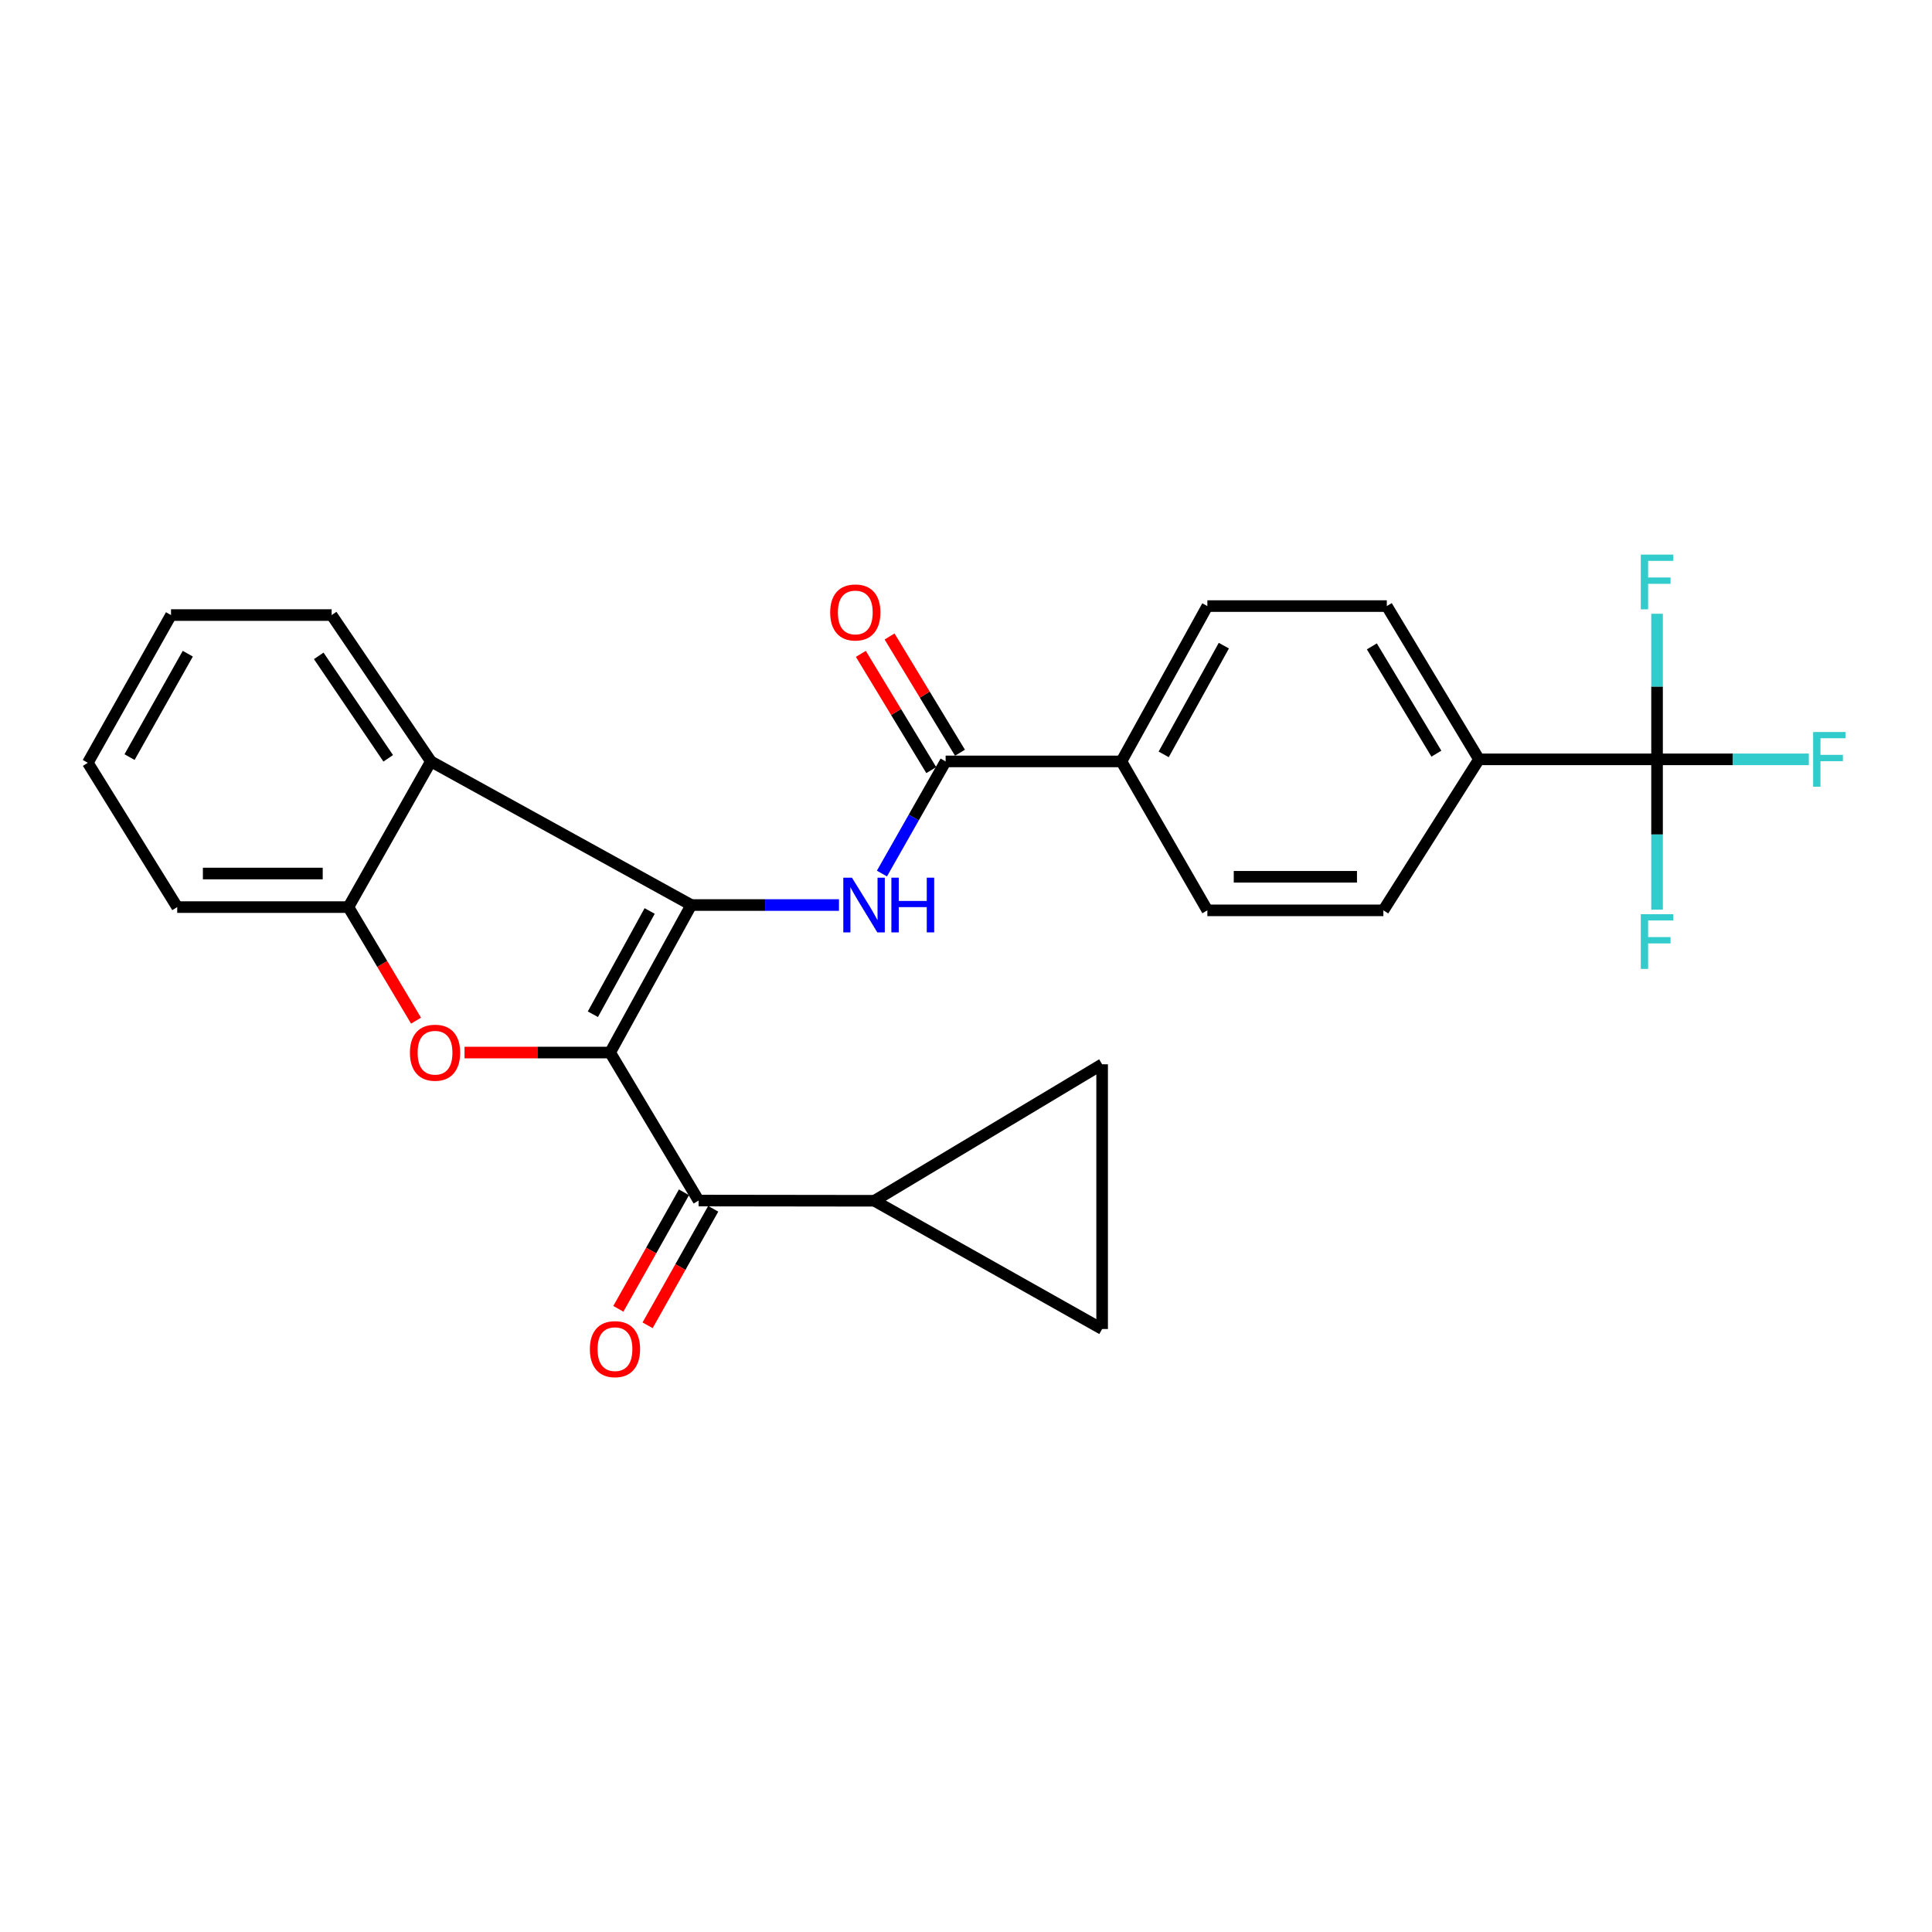 <?xml version='1.0' encoding='iso-8859-1'?>
<svg version='1.1' baseProfile='full'
              xmlns='http://www.w3.org/2000/svg'
                      xmlns:rdkit='http://www.rdkit.org/xml'
                      xmlns:xlink='http://www.w3.org/1999/xlink'
                  xml:space='preserve'
width='1000px' height='1000px' viewBox='0 0 1000 1000'>
<!-- END OF HEADER -->
<rect style='opacity:1.0;fill:#FFFFFF;stroke:none' width='1000' height='1000' x='0' y='0'> </rect>
<path class='bond-0' d='M 315.803,544.798 L 357.793,468.444' style='fill:none;fill-rule:evenodd;stroke:#000000;stroke-width:6px;stroke-linecap:butt;stroke-linejoin:miter;stroke-opacity:1' />
<path class='bond-0' d='M 306.873,524.97 L 336.266,471.522' style='fill:none;fill-rule:evenodd;stroke:#000000;stroke-width:6px;stroke-linecap:butt;stroke-linejoin:miter;stroke-opacity:1' />
<path class='bond-1' d='M 315.803,544.798 L 278.123,544.798' style='fill:none;fill-rule:evenodd;stroke:#000000;stroke-width:6px;stroke-linecap:butt;stroke-linejoin:miter;stroke-opacity:1' />
<path class='bond-1' d='M 278.123,544.798 L 240.444,544.798' style='fill:none;fill-rule:evenodd;stroke:#FF0000;stroke-width:6px;stroke-linecap:butt;stroke-linejoin:miter;stroke-opacity:1' />
<path class='bond-4' d='M 315.803,544.798 L 361.588,621.403' style='fill:none;fill-rule:evenodd;stroke:#000000;stroke-width:6px;stroke-linecap:butt;stroke-linejoin:miter;stroke-opacity:1' />
<path class='bond-2' d='M 357.793,468.444 L 396.024,468.444' style='fill:none;fill-rule:evenodd;stroke:#000000;stroke-width:6px;stroke-linecap:butt;stroke-linejoin:miter;stroke-opacity:1' />
<path class='bond-2' d='M 396.024,468.444 L 434.254,468.444' style='fill:none;fill-rule:evenodd;stroke:#0000FF;stroke-width:6px;stroke-linecap:butt;stroke-linejoin:miter;stroke-opacity:1' />
<path class='bond-3' d='M 357.793,468.444 L 223.035,394.108' style='fill:none;fill-rule:evenodd;stroke:#000000;stroke-width:6px;stroke-linecap:butt;stroke-linejoin:miter;stroke-opacity:1' />
<path class='bond-7' d='M 215.342,528.287 L 197.836,498.902' style='fill:none;fill-rule:evenodd;stroke:#FF0000;stroke-width:6px;stroke-linecap:butt;stroke-linejoin:miter;stroke-opacity:1' />
<path class='bond-7' d='M 197.836,498.902 L 180.329,469.516' style='fill:none;fill-rule:evenodd;stroke:#000000;stroke-width:6px;stroke-linecap:butt;stroke-linejoin:miter;stroke-opacity:1' />
<path class='bond-6' d='M 456.487,452.147 L 472.97,423.128' style='fill:none;fill-rule:evenodd;stroke:#0000FF;stroke-width:6px;stroke-linecap:butt;stroke-linejoin:miter;stroke-opacity:1' />
<path class='bond-6' d='M 472.97,423.128 L 489.453,394.108' style='fill:none;fill-rule:evenodd;stroke:#000000;stroke-width:6px;stroke-linecap:butt;stroke-linejoin:miter;stroke-opacity:1' />
<path class='bond-22' d='M 223.035,394.108 L 171.659,318.353' style='fill:none;fill-rule:evenodd;stroke:#000000;stroke-width:6px;stroke-linecap:butt;stroke-linejoin:miter;stroke-opacity:1' />
<path class='bond-22' d='M 200.944,392.5 L 164.981,339.471' style='fill:none;fill-rule:evenodd;stroke:#000000;stroke-width:6px;stroke-linecap:butt;stroke-linejoin:miter;stroke-opacity:1' />
<path class='bond-26' d='M 223.035,394.108 L 180.329,469.516' style='fill:none;fill-rule:evenodd;stroke:#000000;stroke-width:6px;stroke-linecap:butt;stroke-linejoin:miter;stroke-opacity:1' />
<path class='bond-8' d='M 361.588,621.403 L 452.579,621.519' style='fill:none;fill-rule:evenodd;stroke:#000000;stroke-width:6px;stroke-linecap:butt;stroke-linejoin:miter;stroke-opacity:1' />
<path class='bond-13' d='M 354.017,617.138 L 337.033,647.29' style='fill:none;fill-rule:evenodd;stroke:#000000;stroke-width:6px;stroke-linecap:butt;stroke-linejoin:miter;stroke-opacity:1' />
<path class='bond-13' d='M 337.033,647.29 L 320.05,677.441' style='fill:none;fill-rule:evenodd;stroke:#FF0000;stroke-width:6px;stroke-linecap:butt;stroke-linejoin:miter;stroke-opacity:1' />
<path class='bond-13' d='M 369.159,625.668 L 352.176,655.819' style='fill:none;fill-rule:evenodd;stroke:#000000;stroke-width:6px;stroke-linecap:butt;stroke-linejoin:miter;stroke-opacity:1' />
<path class='bond-13' d='M 352.176,655.819 L 335.192,685.971' style='fill:none;fill-rule:evenodd;stroke:#FF0000;stroke-width:6px;stroke-linecap:butt;stroke-linejoin:miter;stroke-opacity:1' />
<path class='bond-5' d='M 857.686,393.036 L 765.517,393.036' style='fill:none;fill-rule:evenodd;stroke:#000000;stroke-width:6px;stroke-linecap:butt;stroke-linejoin:miter;stroke-opacity:1' />
<path class='bond-19' d='M 857.686,393.036 L 857.686,431.934' style='fill:none;fill-rule:evenodd;stroke:#000000;stroke-width:6px;stroke-linecap:butt;stroke-linejoin:miter;stroke-opacity:1' />
<path class='bond-19' d='M 857.686,431.934 L 857.686,470.831' style='fill:none;fill-rule:evenodd;stroke:#33CCCC;stroke-width:6px;stroke-linecap:butt;stroke-linejoin:miter;stroke-opacity:1' />
<path class='bond-20' d='M 857.686,393.036 L 857.686,355.358' style='fill:none;fill-rule:evenodd;stroke:#000000;stroke-width:6px;stroke-linecap:butt;stroke-linejoin:miter;stroke-opacity:1' />
<path class='bond-20' d='M 857.686,355.358 L 857.686,317.68' style='fill:none;fill-rule:evenodd;stroke:#33CCCC;stroke-width:6px;stroke-linecap:butt;stroke-linejoin:miter;stroke-opacity:1' />
<path class='bond-21' d='M 857.686,393.036 L 896.964,393.036' style='fill:none;fill-rule:evenodd;stroke:#000000;stroke-width:6px;stroke-linecap:butt;stroke-linejoin:miter;stroke-opacity:1' />
<path class='bond-21' d='M 896.964,393.036 L 936.241,393.036' style='fill:none;fill-rule:evenodd;stroke:#33CCCC;stroke-width:6px;stroke-linecap:butt;stroke-linejoin:miter;stroke-opacity:1' />
<path class='bond-12' d='M 489.453,394.108 L 580.444,394.108' style='fill:none;fill-rule:evenodd;stroke:#000000;stroke-width:6px;stroke-linecap:butt;stroke-linejoin:miter;stroke-opacity:1' />
<path class='bond-14' d='M 496.886,389.606 L 478.663,359.522' style='fill:none;fill-rule:evenodd;stroke:#000000;stroke-width:6px;stroke-linecap:butt;stroke-linejoin:miter;stroke-opacity:1' />
<path class='bond-14' d='M 478.663,359.522 L 460.441,329.438' style='fill:none;fill-rule:evenodd;stroke:#FF0000;stroke-width:6px;stroke-linecap:butt;stroke-linejoin:miter;stroke-opacity:1' />
<path class='bond-14' d='M 482.02,398.61 L 463.798,368.526' style='fill:none;fill-rule:evenodd;stroke:#000000;stroke-width:6px;stroke-linecap:butt;stroke-linejoin:miter;stroke-opacity:1' />
<path class='bond-14' d='M 463.798,368.526 L 445.576,338.442' style='fill:none;fill-rule:evenodd;stroke:#FF0000;stroke-width:6px;stroke-linecap:butt;stroke-linejoin:miter;stroke-opacity:1' />
<path class='bond-23' d='M 180.329,469.516 L 91.723,469.516' style='fill:none;fill-rule:evenodd;stroke:#000000;stroke-width:6px;stroke-linecap:butt;stroke-linejoin:miter;stroke-opacity:1' />
<path class='bond-23' d='M 167.038,452.136 L 105.014,452.136' style='fill:none;fill-rule:evenodd;stroke:#000000;stroke-width:6px;stroke-linecap:butt;stroke-linejoin:miter;stroke-opacity:1' />
<path class='bond-9' d='M 452.579,621.519 L 570.461,550.871' style='fill:none;fill-rule:evenodd;stroke:#000000;stroke-width:6px;stroke-linecap:butt;stroke-linejoin:miter;stroke-opacity:1' />
<path class='bond-10' d='M 452.579,621.519 L 570.461,687.89' style='fill:none;fill-rule:evenodd;stroke:#000000;stroke-width:6px;stroke-linecap:butt;stroke-linejoin:miter;stroke-opacity:1' />
<path class='bond-27' d='M 570.461,550.871 L 570.461,687.89' style='fill:none;fill-rule:evenodd;stroke:#000000;stroke-width:6px;stroke-linecap:butt;stroke-linejoin:miter;stroke-opacity:1' />
<path class='bond-11' d='M 765.517,393.036 L 717.81,313.709' style='fill:none;fill-rule:evenodd;stroke:#000000;stroke-width:6px;stroke-linecap:butt;stroke-linejoin:miter;stroke-opacity:1' />
<path class='bond-11' d='M 743.467,390.094 L 710.072,334.565' style='fill:none;fill-rule:evenodd;stroke:#000000;stroke-width:6px;stroke-linecap:butt;stroke-linejoin:miter;stroke-opacity:1' />
<path class='bond-29' d='M 765.517,393.036 L 716.034,471.196' style='fill:none;fill-rule:evenodd;stroke:#000000;stroke-width:6px;stroke-linecap:butt;stroke-linejoin:miter;stroke-opacity:1' />
<path class='bond-17' d='M 580.444,394.108 L 624.926,471.196' style='fill:none;fill-rule:evenodd;stroke:#000000;stroke-width:6px;stroke-linecap:butt;stroke-linejoin:miter;stroke-opacity:1' />
<path class='bond-18' d='M 580.444,394.108 L 624.926,313.709' style='fill:none;fill-rule:evenodd;stroke:#000000;stroke-width:6px;stroke-linecap:butt;stroke-linejoin:miter;stroke-opacity:1' />
<path class='bond-18' d='M 602.324,390.462 L 633.461,334.182' style='fill:none;fill-rule:evenodd;stroke:#000000;stroke-width:6px;stroke-linecap:butt;stroke-linejoin:miter;stroke-opacity:1' />
<path class='bond-15' d='M 716.034,471.196 L 624.926,471.196' style='fill:none;fill-rule:evenodd;stroke:#000000;stroke-width:6px;stroke-linecap:butt;stroke-linejoin:miter;stroke-opacity:1' />
<path class='bond-15' d='M 702.367,453.816 L 638.592,453.816' style='fill:none;fill-rule:evenodd;stroke:#000000;stroke-width:6px;stroke-linecap:butt;stroke-linejoin:miter;stroke-opacity:1' />
<path class='bond-16' d='M 717.81,313.709 L 624.926,313.709' style='fill:none;fill-rule:evenodd;stroke:#000000;stroke-width:6px;stroke-linecap:butt;stroke-linejoin:miter;stroke-opacity:1' />
<path class='bond-24' d='M 171.659,318.353 L 88.517,318.353' style='fill:none;fill-rule:evenodd;stroke:#000000;stroke-width:6px;stroke-linecap:butt;stroke-linejoin:miter;stroke-opacity:1' />
<path class='bond-25' d='M 91.723,469.516 L 45.455,394.823' style='fill:none;fill-rule:evenodd;stroke:#000000;stroke-width:6px;stroke-linecap:butt;stroke-linejoin:miter;stroke-opacity:1' />
<path class='bond-28' d='M 88.517,318.353 L 45.455,394.823' style='fill:none;fill-rule:evenodd;stroke:#000000;stroke-width:6px;stroke-linecap:butt;stroke-linejoin:miter;stroke-opacity:1' />
<path class='bond-28' d='M 97.201,338.351 L 67.057,391.88' style='fill:none;fill-rule:evenodd;stroke:#000000;stroke-width:6px;stroke-linecap:butt;stroke-linejoin:miter;stroke-opacity:1' />
<path  class='atom-2' d='M 212.178 544.878
Q 212.178 538.078, 215.538 534.278
Q 218.898 530.478, 225.178 530.478
Q 231.458 530.478, 234.818 534.278
Q 238.178 538.078, 238.178 544.878
Q 238.178 551.758, 234.778 555.678
Q 231.378 559.558, 225.178 559.558
Q 218.938 559.558, 215.538 555.678
Q 212.178 551.798, 212.178 544.878
M 225.178 556.358
Q 229.498 556.358, 231.818 553.478
Q 234.178 550.558, 234.178 544.878
Q 234.178 539.318, 231.818 536.518
Q 229.498 533.678, 225.178 533.678
Q 220.858 533.678, 218.498 536.478
Q 216.178 539.278, 216.178 544.878
Q 216.178 550.598, 218.498 553.478
Q 220.858 556.358, 225.178 556.358
' fill='#FF0000'/>
<path  class='atom-3' d='M 440.97 454.284
L 450.25 469.284
Q 451.17 470.764, 452.65 473.444
Q 454.13 476.124, 454.21 476.284
L 454.21 454.284
L 457.97 454.284
L 457.97 482.604
L 454.09 482.604
L 444.13 466.204
Q 442.97 464.284, 441.73 462.084
Q 440.53 459.884, 440.17 459.204
L 440.17 482.604
L 436.49 482.604
L 436.49 454.284
L 440.97 454.284
' fill='#0000FF'/>
<path  class='atom-3' d='M 461.37 454.284
L 465.21 454.284
L 465.21 466.324
L 479.69 466.324
L 479.69 454.284
L 483.53 454.284
L 483.53 482.604
L 479.69 482.604
L 479.69 469.524
L 465.21 469.524
L 465.21 482.604
L 461.37 482.604
L 461.37 454.284
' fill='#0000FF'/>
<path  class='atom-14' d='M 305.313 698.31
Q 305.313 691.51, 308.673 687.71
Q 312.033 683.91, 318.313 683.91
Q 324.593 683.91, 327.953 687.71
Q 331.313 691.51, 331.313 698.31
Q 331.313 705.19, 327.913 709.11
Q 324.513 712.99, 318.313 712.99
Q 312.073 712.99, 308.673 709.11
Q 305.313 705.23, 305.313 698.31
M 318.313 709.79
Q 322.633 709.79, 324.953 706.91
Q 327.313 703.99, 327.313 698.31
Q 327.313 692.75, 324.953 689.95
Q 322.633 687.11, 318.313 687.11
Q 313.993 687.11, 311.633 689.91
Q 309.313 692.71, 309.313 698.31
Q 309.313 704.03, 311.633 706.91
Q 313.993 709.79, 318.313 709.79
' fill='#FF0000'/>
<path  class='atom-15' d='M 429.702 317.004
Q 429.702 310.204, 433.062 306.404
Q 436.422 302.604, 442.702 302.604
Q 448.982 302.604, 452.342 306.404
Q 455.702 310.204, 455.702 317.004
Q 455.702 323.884, 452.302 327.804
Q 448.902 331.684, 442.702 331.684
Q 436.462 331.684, 433.062 327.804
Q 429.702 323.924, 429.702 317.004
M 442.702 328.484
Q 447.022 328.484, 449.342 325.604
Q 451.702 322.684, 451.702 317.004
Q 451.702 311.444, 449.342 308.644
Q 447.022 305.804, 442.702 305.804
Q 438.382 305.804, 436.022 308.604
Q 433.702 311.404, 433.702 317.004
Q 433.702 322.724, 436.022 325.604
Q 438.382 328.484, 442.702 328.484
' fill='#FF0000'/>
<path  class='atom-20' d='M 849.266 473.189
L 866.106 473.189
L 866.106 476.429
L 853.066 476.429
L 853.066 485.029
L 864.666 485.029
L 864.666 488.309
L 853.066 488.309
L 853.066 501.509
L 849.266 501.509
L 849.266 473.189
' fill='#33CCCC'/>
<path  class='atom-21' d='M 849.266 287.064
L 866.106 287.064
L 866.106 290.304
L 853.066 290.304
L 853.066 298.904
L 864.666 298.904
L 864.666 302.184
L 853.066 302.184
L 853.066 315.384
L 849.266 315.384
L 849.266 287.064
' fill='#33CCCC'/>
<path  class='atom-22' d='M 938.471 378.876
L 955.311 378.876
L 955.311 382.116
L 942.271 382.116
L 942.271 390.716
L 953.871 390.716
L 953.871 393.996
L 942.271 393.996
L 942.271 407.196
L 938.471 407.196
L 938.471 378.876
' fill='#33CCCC'/>
</svg>
